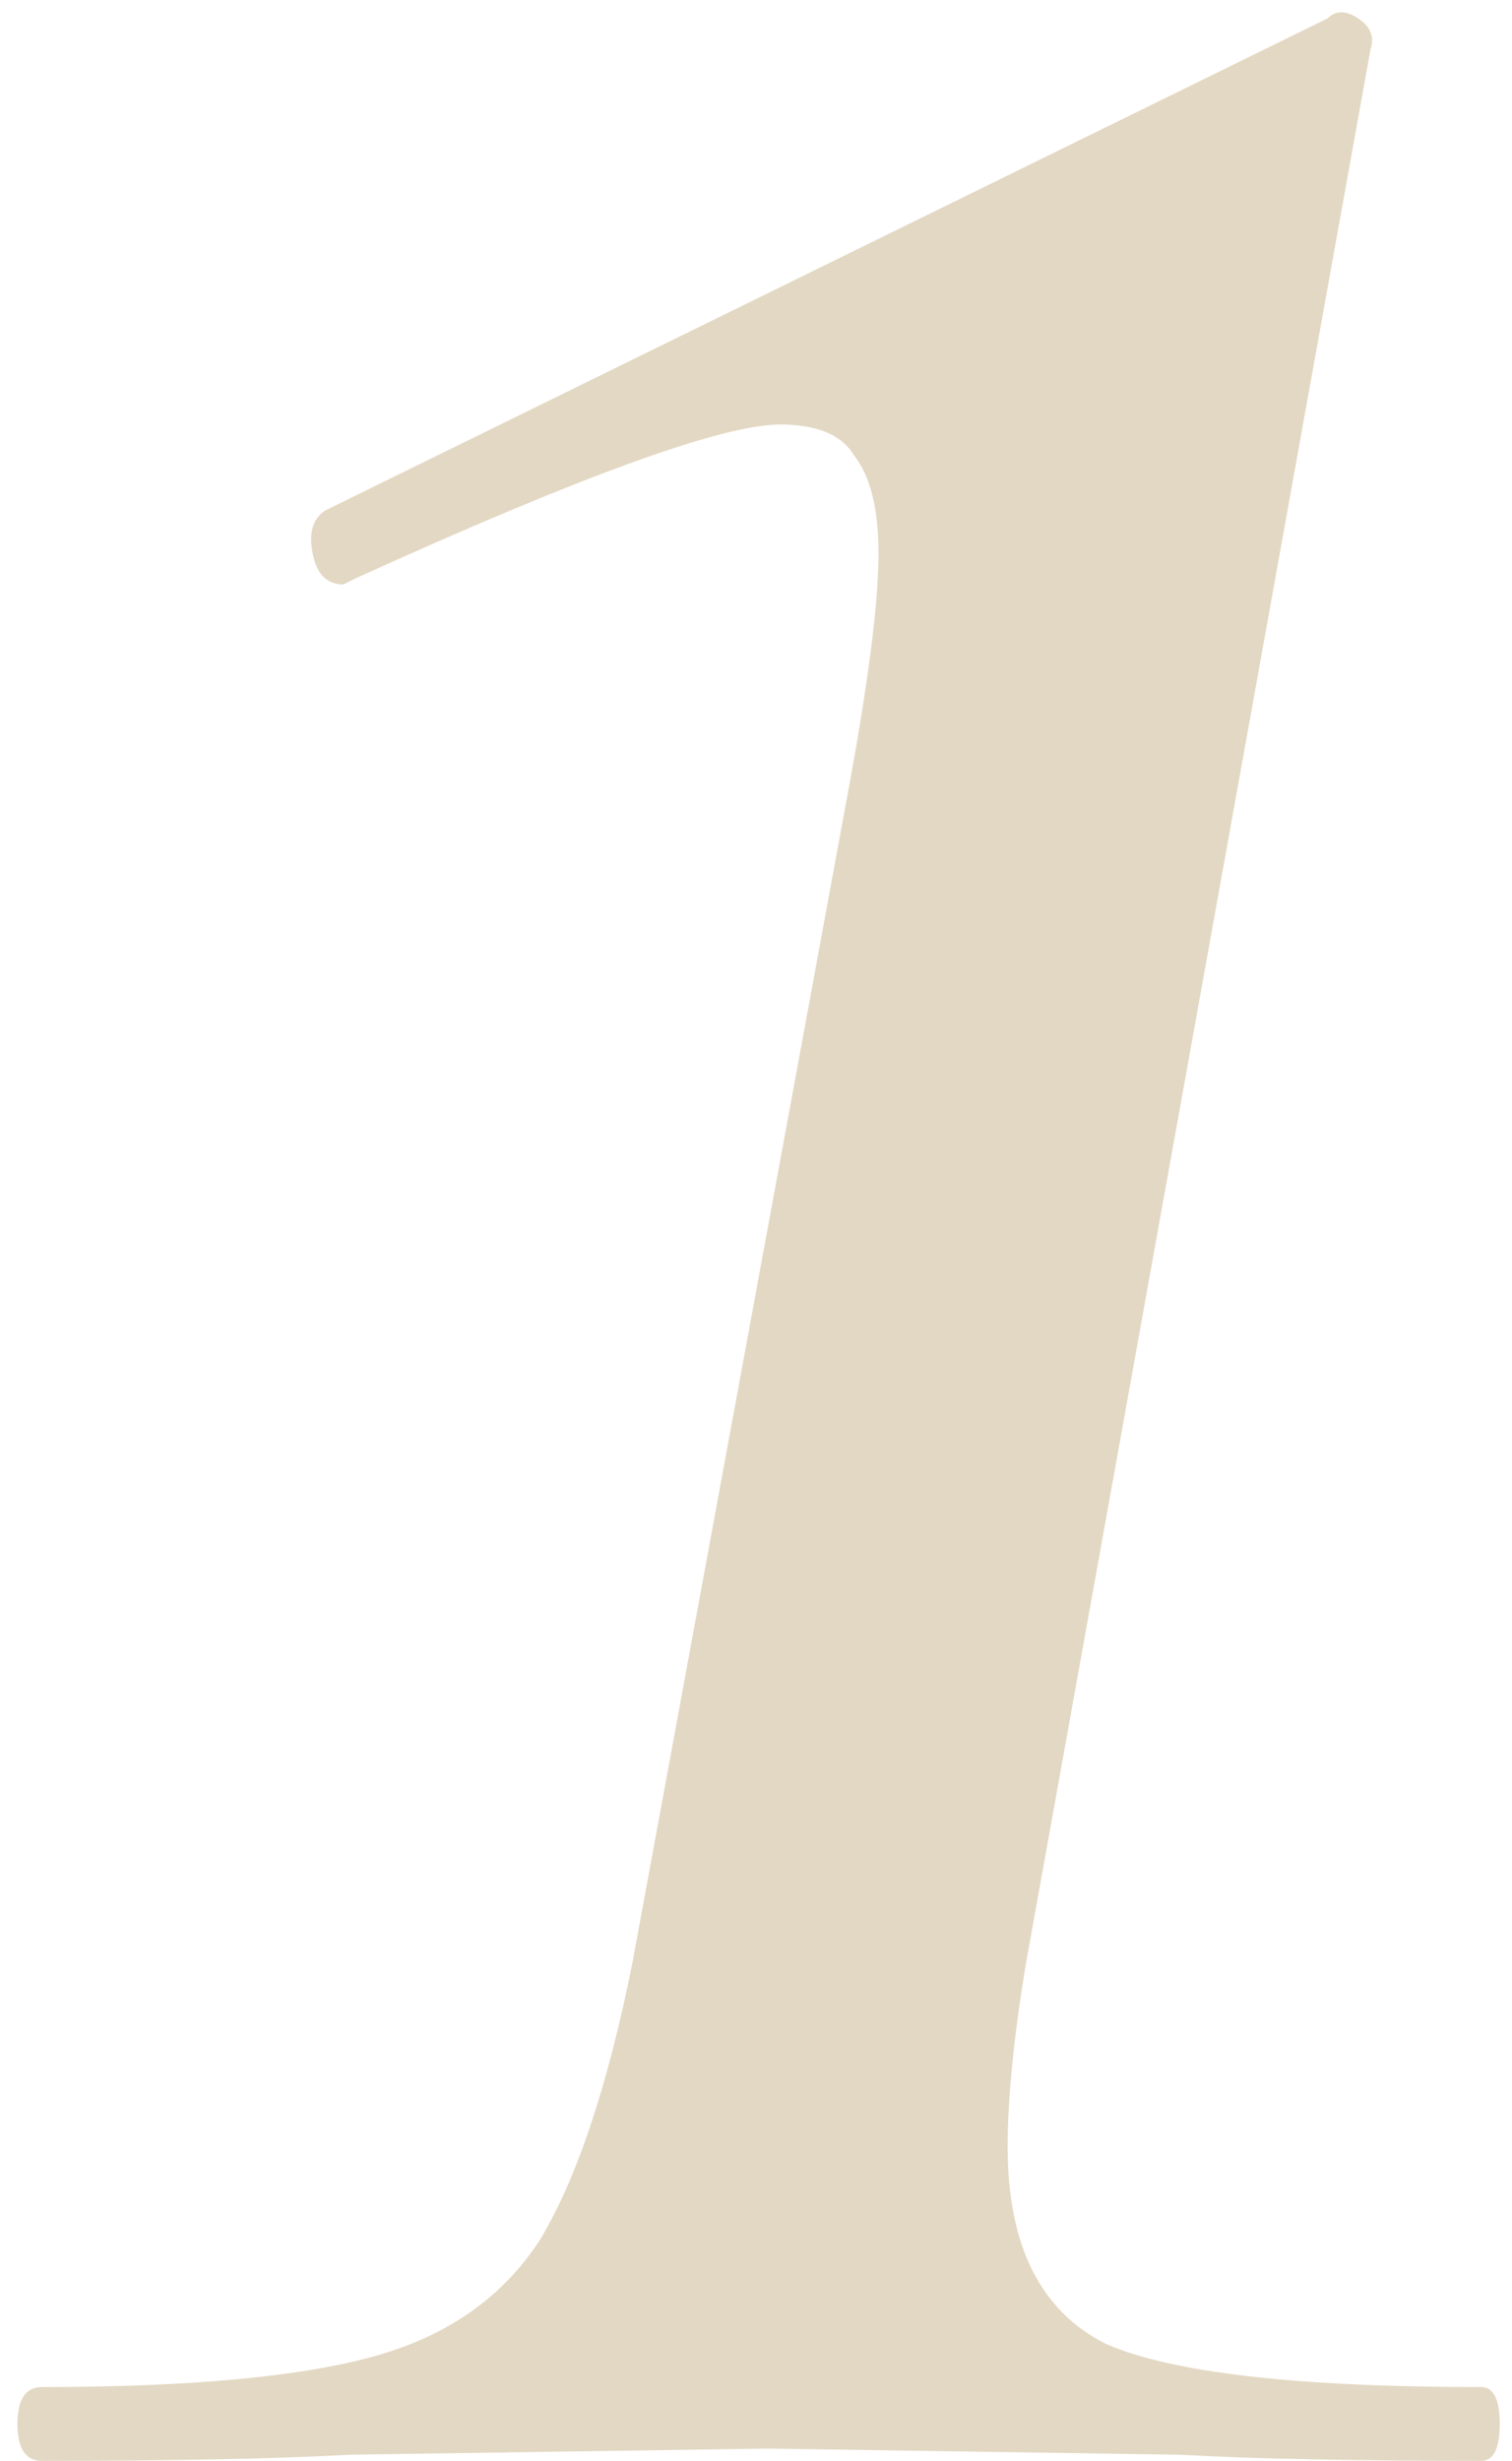 <svg width="59" height="96" viewBox="0 0 59 96" fill="none" xmlns="http://www.w3.org/2000/svg">
<path d="M1.64 96C1 96 0.68 95.52 0.68 94.56C0.68 93.6 1 93.12 1.64 93.12C7.4 93.12 11.72 92.72 14.6 91.92C17.48 91.12 19.64 89.6 21.08 87.36C22.52 84.96 23.72 81.36 24.68 76.56L33.08 30.96C33.88 26.64 34.28 23.52 34.28 21.6C34.28 19.84 33.96 18.56 33.32 17.76C32.84 16.96 31.88 16.56 30.44 16.56C28.2 16.56 22.68 18.56 13.88 22.56L13.4 22.8C12.76 22.8 12.36 22.4 12.2 21.6C12.04 20.8 12.2 20.24 12.68 19.92L51.8 0.72C52.12 0.4 52.52 0.4 53 0.72C53.48 1.04 53.64 1.44 53.48 1.92L40.04 76.56C39.56 79.44 39.32 81.84 39.32 83.76C39.32 87.6 40.6 90.16 43.16 91.44C45.72 92.56 50.6 93.12 57.8 93.12C58.28 93.12 58.52 93.6 58.52 94.56C58.52 95.52 58.28 96 57.8 96C52.84 96 48.92 95.92 46.04 95.76L29.96 95.52L13.64 95.76C10.76 95.92 6.76 96 1.64 96Z" fill="#E3D8C3"/>
</svg>
